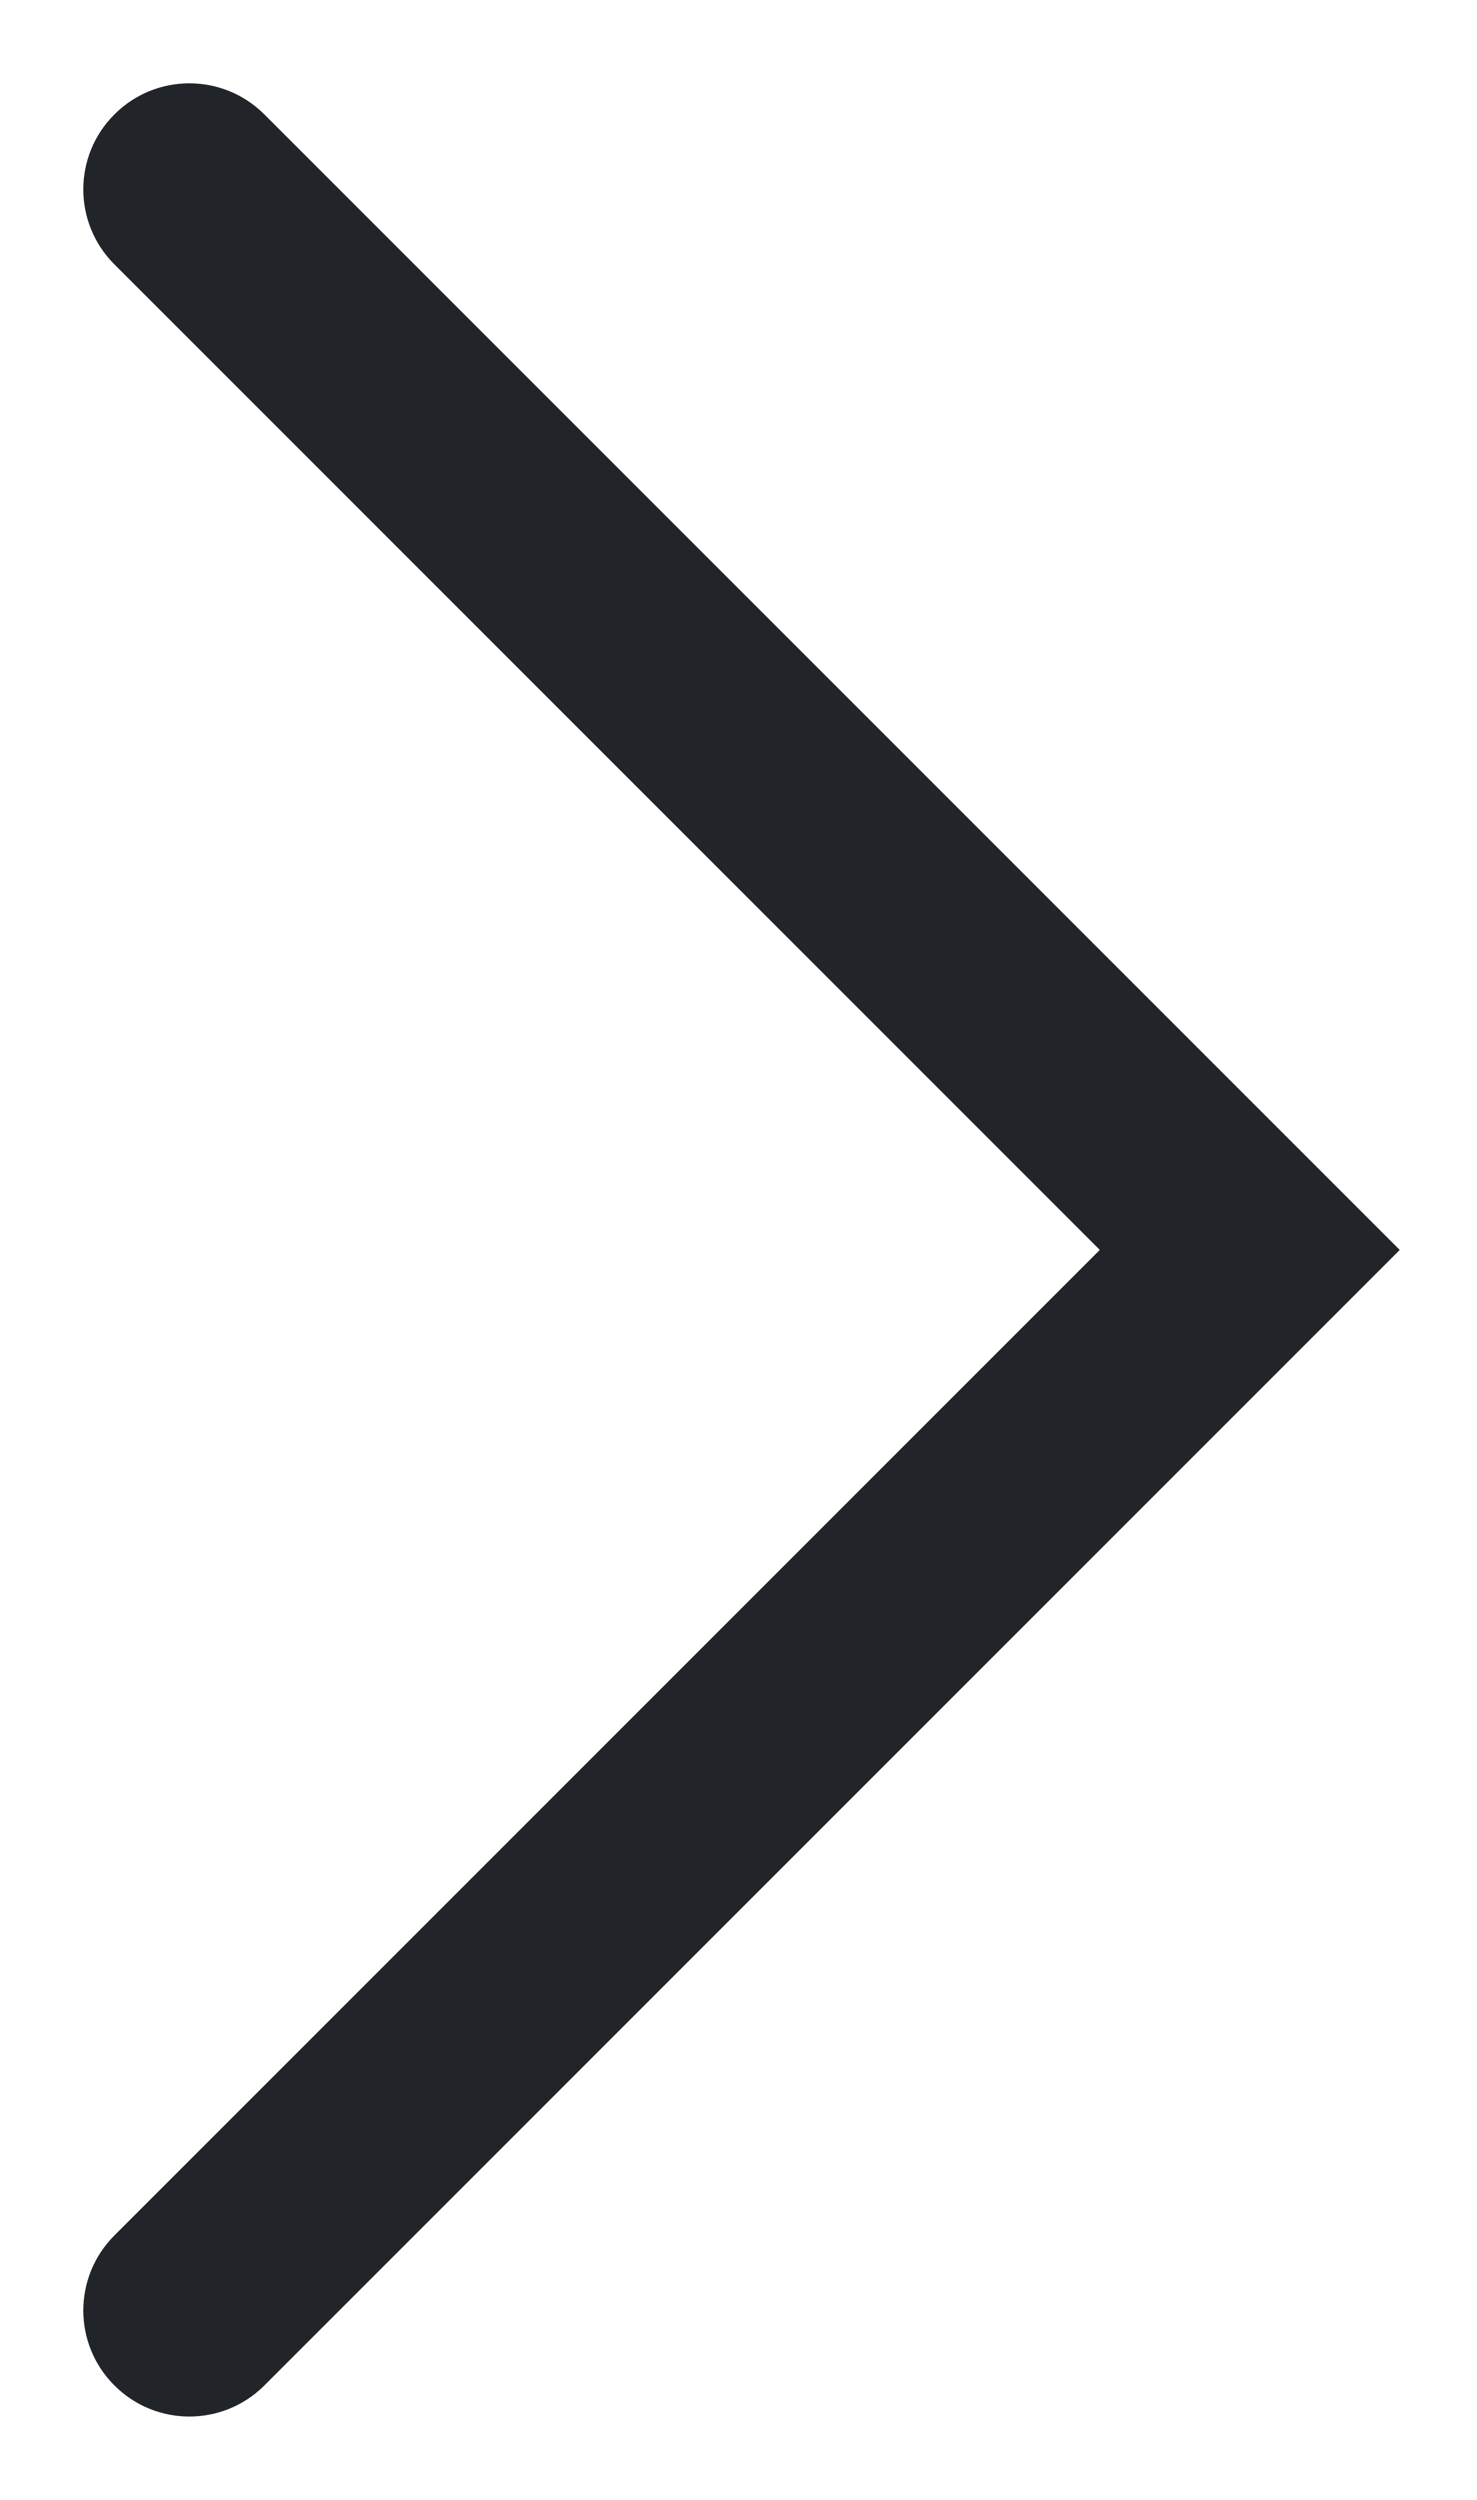 <svg xmlns="http://www.w3.org/2000/svg" width="13" height="22" viewBox="0 0 13 22" fill="none">
  <path fill-rule="evenodd" clip-rule="evenodd" d="M1.007 1.007C1.371 0.642 1.962 0.642 2.327 1.007L12.32 11L2.327 20.993C1.962 21.358 1.371 21.358 1.007 20.993C0.642 20.629 0.642 20.038 1.007 19.673L9.68 11L1.007 2.327C0.642 1.962 0.642 1.371 1.007 1.007Z" fill="#212529"/>
</svg>